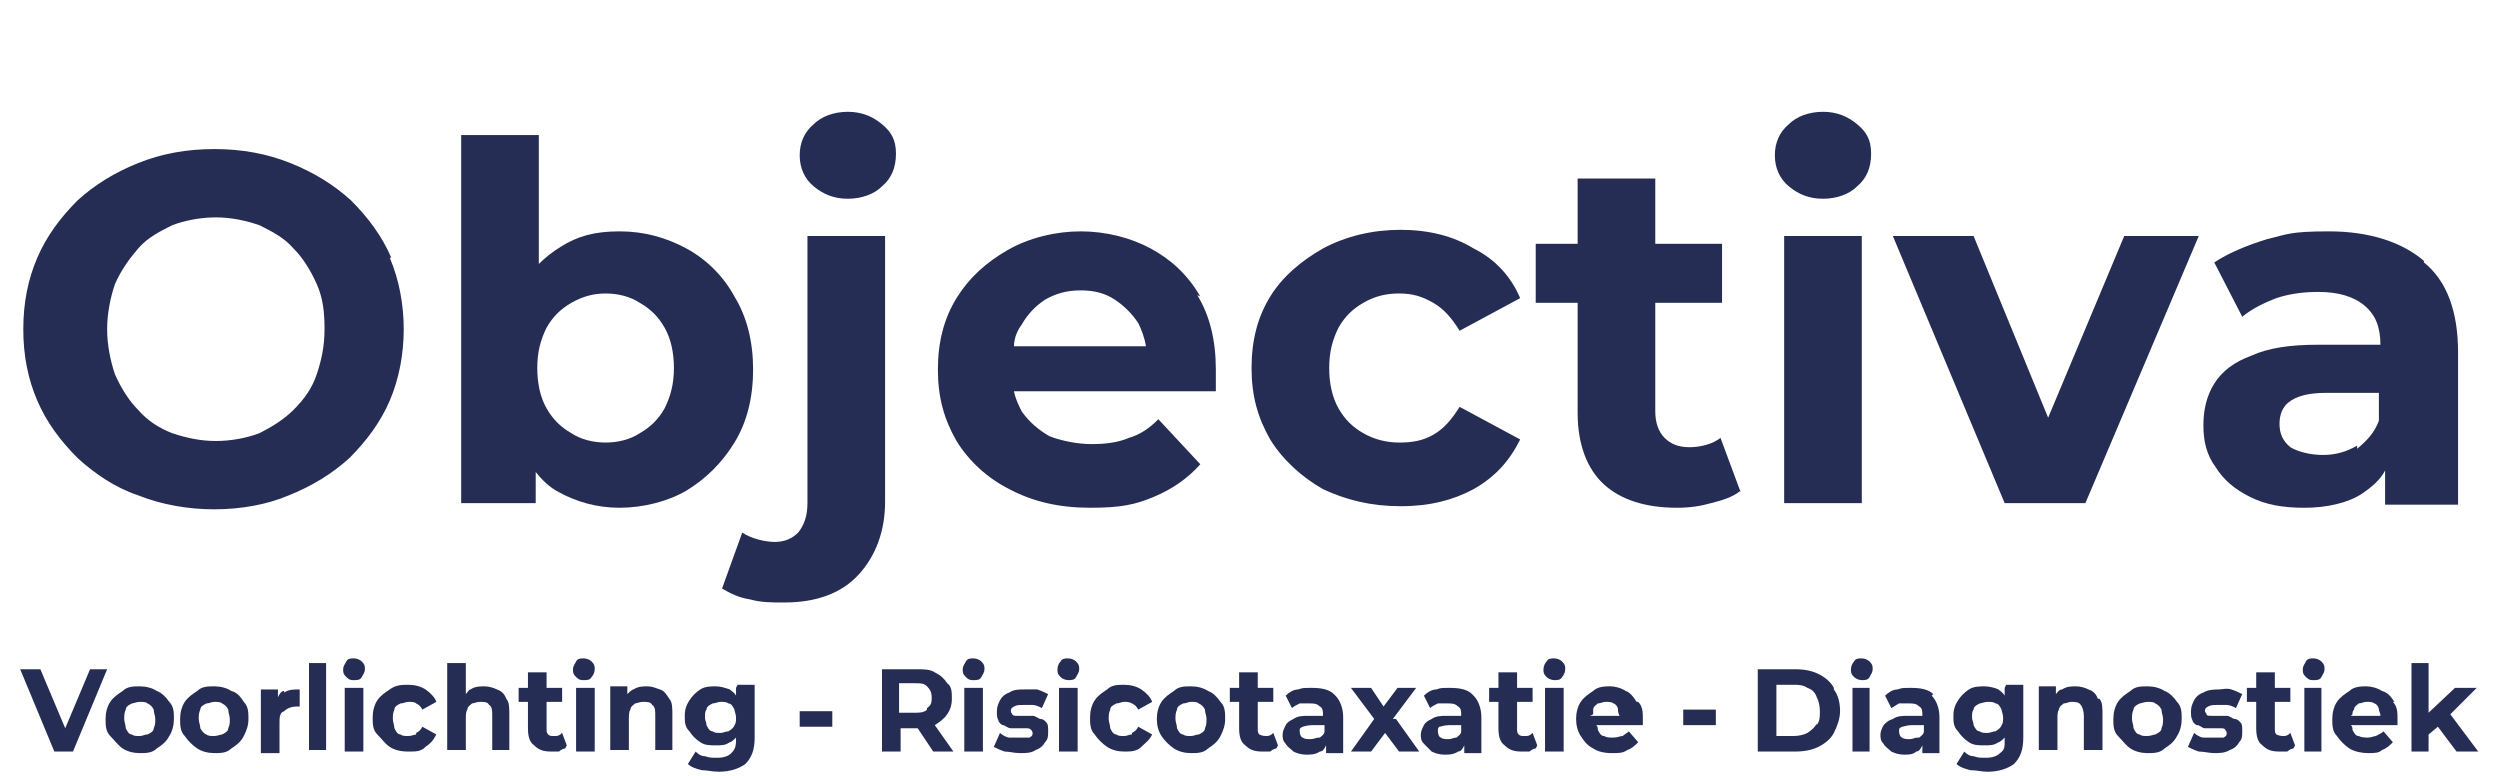 <?xml version="1.0" encoding="UTF-8"?>
<svg xmlns="http://www.w3.org/2000/svg" id="Layer_1" version="1.1" viewBox="0 0 161 50">
  <defs>
    <style>
      .st0 {
        fill: #262d54;
      }
    </style>
  </defs>
  <path class="st0" d="M136.8,15.2l-4.9,11.7-4.8-11.7h-5.2l7.2,17.2h5.2l7.3-17.2h-4.8ZM119.6,8c-.6-.5-1.3-.8-2.2-.8s-1.7.3-2.2.8c-.6.5-.9,1.2-.9,2s.3,1.5.9,2c.6.5,1.3.8,2.2.8s1.7-.3,2.2-.8c.6-.5.9-1.2.9-2.1s-.3-1.4-.9-1.9ZM114.9,15.2v17.2h5V15.2h-5ZM92.3,28c-.7.4-1.4.5-2.2.5s-1.6-.2-2.3-.6c-.7-.4-1.2-.9-1.6-1.6-.4-.7-.6-1.6-.6-2.6s.2-1.8.6-2.6c.4-.7.9-1.2,1.6-1.6.7-.4,1.4-.6,2.3-.6s1.5.2,2.2.6c.7.4,1.2,1,1.7,1.8l3.9-2.1c-.6-1.4-1.6-2.5-3-3.2-1.3-.8-2.9-1.2-4.7-1.2s-3.5.4-5,1.2c-1.4.8-2.6,1.8-3.4,3.1-.8,1.3-1.2,2.8-1.2,4.6s.4,3.2,1.2,4.6c.8,1.3,2,2.4,3.4,3.2,1.5.7,3.1,1.1,5,1.1s3.4-.4,4.7-1.1c1.4-.8,2.3-1.8,3-3.2l-3.9-2.1c-.5.8-1,1.4-1.7,1.8ZM77.3,19.1c-.8-1.4-1.9-2.4-3.2-3.1-1.3-.7-2.9-1.1-4.5-1.1s-3.3.4-4.7,1.2c-1.4.8-2.5,1.8-3.3,3.1-.8,1.3-1.2,2.8-1.2,4.6s.4,3.2,1.2,4.6c.8,1.3,2,2.4,3.4,3.1,1.5.8,3.2,1.2,5.2,1.2s2.9-.2,4.1-.7c1.2-.5,2.2-1.2,3-2.1l-2.7-2.9c-.6.6-1.2,1-1.9,1.2-.7.3-1.5.4-2.4.4s-1.9-.2-2.7-.5c-.7-.4-1.3-.9-1.8-1.6-.2-.4-.4-.8-.5-1.3h13c0-.2,0-.4,0-.7,0-.3,0-.5,0-.7,0-1.9-.4-3.5-1.2-4.8ZM65.3,22.3c0-.5.2-1,.5-1.4.4-.7.9-1.2,1.5-1.6.7-.4,1.4-.6,2.3-.6s1.6.2,2.2.6c.6.4,1.1.9,1.5,1.5.2.4.4.9.5,1.5h-8.5ZM56.8,8c-.6-.5-1.3-.8-2.2-.8s-1.7.3-2.2.8c-.6.5-.9,1.2-.9,2s.3,1.5.9,2c.6.5,1.3.8,2.2.8s1.7-.3,2.2-.8c.6-.5.9-1.2.9-2.1s-.3-1.4-.9-1.9ZM52,15.2v17.2c0,.8-.2,1.4-.6,1.9-.4.4-.9.6-1.5.6s-1.5-.2-2.1-.6l-1.3,3.6c.5.3,1.1.6,1.8.7.7.2,1.4.2,2.2.2,2.1,0,3.7-.6,4.8-1.8,1.1-1.2,1.7-2.8,1.7-4.7V15.2h-5ZM25.2,16.6c-.6-1.4-1.5-2.6-2.6-3.7-1.1-1-2.4-1.8-3.9-2.4-1.5-.6-3.1-.9-4.9-.9s-3.4.3-4.9.9c-1.5.6-2.8,1.4-3.9,2.4-1.1,1.1-2,2.3-2.6,3.7-.6,1.4-.9,2.9-.9,4.6s.3,3.2.9,4.6c.6,1.4,1.5,2.6,2.6,3.7,1.1,1,2.4,1.9,3.9,2.4,1.5.6,3.2.9,4.9.9s3.4-.3,4.8-.9c1.5-.6,2.8-1.4,3.9-2.4,1.1-1.1,2-2.3,2.6-3.7.6-1.4.9-3,.9-4.6s-.3-3.2-.9-4.6ZM20.4,24.1c-.3.9-.8,1.6-1.5,2.3-.6.6-1.4,1.1-2.2,1.5-.8.3-1.8.5-2.8.5s-1.9-.2-2.8-.5c-.8-.3-1.6-.8-2.2-1.5-.6-.6-1.1-1.4-1.5-2.3-.3-.9-.5-1.9-.5-2.9s.2-2,.5-2.9c.4-.9.9-1.6,1.5-2.3s1.4-1.1,2.2-1.5c.8-.3,1.8-.5,2.8-.5s1.9.2,2.8.5c.8.4,1.6.8,2.2,1.5.6.6,1.1,1.4,1.5,2.3.4.9.5,1.8.5,2.9s-.2,2-.5,2.9Z"></path>
  <path class="st0" d="M156.1,16.8c-1.4-1.2-3.5-1.9-6.1-1.9s-2.7.2-4,.5c-1.3.4-2.5.9-3.4,1.5l1.8,3.5c.6-.5,1.4-.9,2.2-1.2.9-.3,1.8-.4,2.7-.4,1.3,0,2.3.3,3,.9.7.6,1,1.4,1,2.5h-4c-1.8,0-3.2.2-4.3.7-1.1.4-1.9,1-2.4,1.8-.5.8-.7,1.7-.7,2.7s.2,1.9.8,2.7c.5.8,1.2,1.4,2.2,1.9,1,.5,2.1.7,3.5.7s2.8-.3,3.7-.9c.6-.4,1.2-.9,1.5-1.5v2.2h4.7v-9.8c0-2.6-.7-4.6-2.2-5.8ZM151.8,28.7c-.7.4-1.4.6-2.2.6s-1.6-.2-2.1-.5c-.5-.4-.7-.9-.7-1.5s.2-1.1.6-1.4c.5-.4,1.3-.6,2.4-.6h3.4v1.8c-.3.8-.8,1.3-1.4,1.8Z"></path>
  <path class="st0" d="M112.1,31.6c-.5.4-1.1.6-1.9.8-.7.2-1.4.3-2.2.3-2,0-3.6-.5-4.7-1.5-1.1-1-1.7-2.6-1.7-4.6v-7.1h-2.7v-3.8h2.7v-4.2h5v4.2h4.3v3.8h-4.3v7c0,.7.2,1.3.6,1.7.4.4.9.6,1.6.6s1.5-.2,2-.6l1.3,3.5Z"></path>
  <path class="st0" d="M47.3,19.1c-.7-1.3-1.8-2.4-3.1-3.1-1.3-.7-2.7-1.1-4.3-1.1s-2.7.3-3.8,1c-.5.3-1,.7-1.4,1.1v-8.3h-5v23.7h4.8v-2c.4.5.9,1,1.5,1.3,1.1.6,2.4,1,3.9,1s3.1-.4,4.3-1.1c1.3-.8,2.3-1.8,3.1-3.1.8-1.3,1.2-2.9,1.2-4.7s-.4-3.4-1.2-4.7ZM42.8,26.3c-.4.7-.9,1.2-1.6,1.6-.6.4-1.4.6-2.2.6s-1.6-.2-2.2-.6c-.7-.4-1.2-.9-1.6-1.6-.4-.7-.6-1.6-.6-2.6s.2-1.8.6-2.6c.4-.7.9-1.2,1.6-1.6.7-.4,1.4-.6,2.2-.6s1.6.2,2.2.6c.7.4,1.2.9,1.6,1.6.4.7.6,1.6.6,2.6s-.2,1.8-.6,2.6Z"></path>
  <path class="st0" d="M5.8,43.1l-1.6,3.8-1.6-3.8h-1.3l2.2,5.3h1.2l2.2-5.3h-1.2ZM10.9,45.2c-.2-.3-.5-.6-.8-.7-.3-.2-.7-.3-1.1-.3s-.8,0-1.1.3c-.3.2-.6.4-.8.7-.2.3-.3.7-.3,1.1s0,.8.3,1.1.5.6.8.8c.3.2.7.3,1.1.3s.8,0,1.1-.3c.3-.2.6-.4.8-.8.2-.3.3-.7.3-1.1s0-.8-.3-1.1ZM9.9,46.9c0,.2-.2.3-.4.4-.2,0-.3.1-.5.1s-.4,0-.5-.1c-.2,0-.3-.2-.4-.4,0-.2-.1-.4-.1-.6s0-.4.1-.6c0-.2.2-.3.4-.4.1,0,.3-.1.5-.1s.4,0,.5.1c.2.1.3.2.4.4,0,.2.1.4.1.6s0,.4-.1.6ZM15.7,45.2c-.2-.3-.4-.6-.8-.7-.3-.2-.7-.3-1.1-.3s-.8,0-1.1.3c-.3.2-.6.4-.8.7-.2.3-.3.7-.3,1.1s0,.8.3,1.1c.2.3.5.6.8.8.3.2.7.3,1.1.3s.8,0,1.1-.3c.3-.2.6-.4.8-.8s.3-.7.3-1.1,0-.8-.3-1.1ZM14.7,46.9c0,.2-.2.3-.4.4-.1,0-.3.1-.5.1s-.4,0-.5-.1c-.1,0-.3-.2-.4-.4,0-.2-.1-.4-.1-.6s0-.4.1-.6c0-.2.2-.3.4-.4.2,0,.3-.1.5-.1s.4,0,.5.1c.2.1.3.2.4.4,0,.2.1.4.1.6s0,.4-.1.6ZM18.3,44.5c-.2,0-.3.2-.4.4v-.5h-1.1v4.1h1.2v-1.9c0-.4,0-.7.3-.8.2-.2.5-.3.8-.3s0,0,.1,0,0,0,.1,0v-1.1c-.4,0-.7,0-1,.2ZM19.9,42.7v5.6h1.1v-5.6h-1.1ZM22.2,44.3v4.1h1.2v-4.1h-1.2ZM23.3,42.6c-.1-.1-.3-.2-.5-.2s-.4,0-.5.2-.2.3-.2.5,0,.3.2.5.3.2.5.2.4,0,.5-.2.2-.3.2-.5,0-.3-.2-.5ZM26.8,47.3c-.1,0-.3.1-.5.1s-.4,0-.5-.1c-.2,0-.3-.2-.4-.4,0-.2-.1-.4-.1-.6s0-.4.1-.6c0-.2.2-.3.4-.4.2,0,.3-.1.5-.1s.4,0,.5.1c.2.1.3.2.4.4l.9-.5c-.1-.3-.4-.6-.7-.8-.3-.2-.7-.3-1.1-.3s-.8,0-1.2.3c-.3.2-.6.4-.8.7-.2.3-.3.7-.3,1.1s0,.8.3,1.1.5.6.8.8c.3.2.7.3,1.2.3s.8,0,1.1-.3c.3-.2.5-.4.7-.8l-.9-.5c-.1.2-.2.3-.4.4ZM32.6,45c-.1-.3-.3-.5-.6-.6-.2-.1-.5-.2-.8-.2s-.6,0-.9.2c-.1,0-.2.2-.3.3v-2h-1.2v5.6h1.2v-2c0-.2,0-.5.1-.6,0-.2.2-.3.3-.4.1,0,.3-.1.5-.1.3,0,.5,0,.6.2.2.1.2.4.2.7v2.2h1.1v-2.3c0-.4,0-.8-.2-1ZM37.1,44.3v4.1h1.2v-4.1h-1.2ZM38.1,42.6c-.1-.1-.3-.2-.5-.2s-.4,0-.5.2-.2.3-.2.5,0,.3.2.5.3.2.5.2.4,0,.5-.2c.1-.1.2-.3.2-.5s0-.3-.2-.5ZM43.1,45c-.2-.3-.3-.5-.6-.6s-.5-.2-.8-.2-.6,0-.9.2c-.1,0-.3.2-.4.3v-.5h-1.1v4.1h1.2v-2c0-.2,0-.5.1-.6,0-.2.2-.3.3-.4.1,0,.3-.1.5-.1.3,0,.5,0,.6.2.2.1.2.4.2.7v2.2h1.1v-2.3c0-.4,0-.8-.2-1ZM51.5,45.8v1h2.1v-1h-2.1ZM118.1,44.3c-.2-.4-.6-.7-1-.9-.4-.2-.9-.3-1.5-.3h-2.4v5.3h2.4c.6,0,1.1-.1,1.5-.3.4-.2.8-.5,1-.9.2-.4.4-.9.4-1.4s-.1-1-.4-1.4ZM117,46.6c-.1.2-.3.4-.6.6-.2.1-.5.2-.9.2h-1.1v-3.3h1.1c.3,0,.6,0,.9.2.3.1.5.3.6.6.1.2.2.5.2.9s0,.6-.2.9ZM119.3,44.3v4.1h1.1v-4.1h-1.1ZM120.4,42.6c-.1-.1-.3-.2-.5-.2s-.4,0-.5.2c-.1.1-.2.3-.2.5s0,.3.2.5c.1.1.3.2.5.2s.4,0,.5-.2.2-.3.2-.5,0-.3-.2-.5ZM135.1,45c-.1-.3-.3-.5-.6-.6-.2-.1-.5-.2-.8-.2s-.6,0-.9.2c-.2,0-.3.2-.4.3v-.5h-1.1v4.1h1.2v-2c0-.2,0-.5.1-.6,0-.2.2-.3.3-.4.2,0,.3-.1.5-.1s.5,0,.6.2c.1.1.2.4.2.7v2.2h1.2v-2.3c0-.4,0-.8-.2-1ZM140.2,45.2c-.2-.3-.5-.6-.8-.7-.3-.2-.7-.3-1.1-.3s-.8,0-1.1.3c-.3.2-.6.4-.8.7-.2.3-.3.7-.3,1.1s0,.8.3,1.1.5.6.8.8c.3.2.7.3,1.1.3s.8,0,1.1-.3c.3-.2.6-.4.8-.8.2-.3.3-.7.3-1.1s0-.8-.3-1.1ZM139.2,46.9c0,.2-.2.3-.4.4-.1,0-.3.1-.5.1s-.4,0-.5-.1c-.2,0-.3-.2-.4-.4,0-.2-.1-.4-.1-.6s0-.4.1-.6c0-.2.2-.3.4-.4.1,0,.3-.1.5-.1s.4,0,.5.1c.2.1.3.2.4.4,0,.2.1.4.1.6s0,.4-.1.6ZM144.3,46.6c0-.1-.2-.3-.4-.3-.1,0-.3-.2-.5-.2-.2,0-.4,0-.5,0-.2,0-.3,0-.5,0-.1,0-.3,0-.3-.1s-.1-.1-.1-.2,0-.2.2-.3.3-.1.6-.1.4,0,.6,0c.2,0,.4.1.6.2l.4-.9c-.2-.1-.4-.2-.7-.3s-.6,0-.8,0-.7,0-1,.2c-.3.1-.5.3-.6.5-.1.2-.2.4-.2.7s0,.4.1.6c0,.1.2.3.3.3.2,0,.3.2.5.2.2,0,.3,0,.5,0,.2,0,.3,0,.5,0,.1,0,.3,0,.3.1,0,0,.1.1.1.2s0,.2-.2.3c-.1,0-.3,0-.6,0s-.5,0-.7,0c-.2,0-.5-.2-.6-.3l-.4.9c.2.1.4.2.7.3.3,0,.7.1,1,.1s.7,0,1-.2c.3-.1.5-.3.6-.5.2-.2.2-.4.2-.7s0-.4-.1-.6ZM148.4,44.3v4.1h1.1v-4.1h-1.1ZM149.5,42.6c-.1-.1-.3-.2-.5-.2s-.4,0-.5.2-.2.3-.2.5,0,.3.2.5.3.2.5.2.4,0,.5-.2.2-.3.2-.5,0-.3-.2-.5ZM154.2,45.2c-.2-.3-.4-.6-.8-.7-.3-.2-.7-.3-1-.3s-.8,0-1.1.3c-.3.2-.6.4-.8.7-.2.3-.3.7-.3,1.1s0,.8.3,1.1c.2.3.5.6.8.8.3.2.8.3,1.2.3s.7,0,.9-.2c.3-.1.5-.3.7-.5l-.6-.7c-.1.1-.3.2-.5.3-.1,0-.3.1-.5.1s-.4,0-.6-.1c-.2,0-.3-.2-.4-.4,0-.1,0-.2-.1-.3h3s0-.1,0-.2v-.2c0-.4,0-.8-.3-1.1ZM151.5,46c0-.1,0-.2.1-.3,0-.2.2-.3.3-.4.2,0,.3-.1.5-.1s.4,0,.5.1c.1,0,.3.2.3.4,0,.1.1.2.1.4h-1.9ZM108.4,45.7v1h2.1v-1h-2.1ZM62.1,44.3v4.1h1.2v-4.1h-1.2ZM63.2,42.6c-.1-.1-.3-.2-.5-.2s-.4,0-.5.2-.2.3-.2.5,0,.3.2.5.3.2.5.2.4,0,.5-.2.2-.3.2-.5,0-.3-.2-.5ZM67.4,46.6c0-.1-.2-.3-.4-.3-.1,0-.3-.2-.5-.2-.2,0-.4,0-.5,0-.2,0-.3,0-.5,0-.1,0-.3,0-.3-.1,0,0-.1-.1-.1-.2s0-.2.2-.3.3-.1.6-.1.4,0,.6,0c.2,0,.4.1.6.2l.4-.9c-.2-.1-.4-.2-.7-.3-.3,0-.6,0-.8,0-.4,0-.7,0-1,.2-.3.1-.5.3-.6.5-.1.2-.2.4-.2.7s0,.4.1.6c0,.1.2.3.3.3.1,0,.3.2.5.2.2,0,.3,0,.5,0,.2,0,.3,0,.5,0,.1,0,.2,0,.3.1,0,0,.1.1.1.2s0,.2-.2.3c-.1,0-.3,0-.6,0s-.5,0-.7,0c-.2,0-.5-.2-.6-.3l-.4.9c.2.1.4.2.7.3.3,0,.6.1,1,.1s.7,0,1-.2c.3-.1.5-.3.6-.5.2-.2.2-.4.2-.7s0-.4-.1-.6ZM68.2,44.3v4.1h1.2v-4.1h-1.2ZM69.3,42.6c-.1-.1-.3-.2-.5-.2s-.4,0-.5.2c-.1.1-.2.3-.2.5s0,.3.2.5c.1.1.3.2.5.2s.4,0,.5-.2.2-.3.2-.5,0-.3-.2-.5ZM72.9,47.3c-.2,0-.3.1-.5.1s-.4,0-.5-.1c-.2,0-.3-.2-.4-.4,0-.2-.1-.4-.1-.6s0-.4.1-.6c0-.2.2-.3.4-.4.2,0,.3-.1.5-.1s.3,0,.5.1c.2.1.3.2.4.4l.9-.5c-.1-.3-.4-.6-.7-.8-.3-.2-.7-.3-1.1-.3s-.8,0-1.1.3c-.3.2-.6.4-.8.7-.2.3-.3.7-.3,1.1s0,.8.3,1.1c.2.3.5.6.8.8.3.2.7.3,1.1.3s.8,0,1.1-.3.5-.4.7-.8l-.9-.5c-.1.2-.2.3-.4.4ZM78.6,45.2c-.2-.3-.5-.6-.8-.7-.3-.2-.7-.3-1.1-.3s-.8,0-1.1.3c-.3.2-.6.4-.8.7-.2.3-.3.7-.3,1.1s.1.8.3,1.1c.2.3.5.6.8.8.3.2.7.3,1.1.3s.8,0,1.1-.3c.3-.2.6-.4.8-.8s.3-.7.3-1.1,0-.8-.3-1.1ZM77.6,46.9c0,.2-.2.3-.4.4-.2,0-.3.1-.5.1s-.4,0-.5-.1c-.2,0-.3-.2-.4-.4,0-.2-.1-.4-.1-.6s0-.4.1-.6c0-.2.2-.3.4-.4.2,0,.3-.1.5-.1s.4,0,.5.1c.2.1.3.2.4.4,0,.2.1.4.1.6s0,.4-.1.6ZM89.7,46.3l1.5-2h-1.2l-.9,1.2-.8-1.2h-1.3l1.5,2-1.5,2.1h1.3l.9-1.2.9,1.2h1.3l-1.5-2.1ZM99.5,44.3v4.1h1.2v-4.1h-1.2ZM100.6,42.6c-.1-.1-.3-.2-.5-.2s-.4,0-.5.2c-.1.1-.2.3-.2.5s0,.3.2.5c.1.1.3.2.5.2s.4,0,.5-.2c.1-.1.2-.3.2-.5s0-.3-.2-.5ZM105.4,45.2c-.2-.3-.4-.6-.7-.7-.3-.2-.7-.3-1-.3s-.8,0-1.1.3c-.3.2-.6.4-.8.7-.2.3-.3.7-.3,1.1s.1.8.3,1.1c.2.3.4.6.8.8.3.2.7.3,1.2.3s.7,0,1-.2c.3-.1.5-.3.7-.5l-.6-.7c-.1.1-.3.2-.4.3-.2,0-.3.1-.6.1s-.4,0-.6-.1c-.2,0-.3-.2-.4-.4,0-.1,0-.2-.1-.3h3s0-.1,0-.2c0,0,0-.1,0-.2,0-.4,0-.8-.3-1.1ZM102.6,46c0-.1,0-.2,0-.3,0-.2.2-.3.3-.4.2,0,.3-.1.5-.1s.4,0,.5.1c.1,0,.3.2.3.4,0,.1,0,.2.1.4h-1.9Z"></path>
  <path class="st0" d="M36.4,48.2c-.1,0-.3.1-.4.2-.2,0-.3,0-.5,0-.5,0-.8-.1-1.1-.4-.3-.2-.4-.6-.4-1.1v-1.7h-.6v-.9h.6v-1h1.2v1h1v.9h-1v1.7c0,.2,0,.3.1.4s.2.1.4.1.3,0,.5-.2l.3.8Z"></path>
  <path class="st0" d="M47.4,44.3v.5c-.1-.2-.3-.3-.4-.4-.3-.1-.6-.2-.9-.2s-.7,0-1,.2c-.3.2-.5.4-.7.7-.2.3-.3.6-.3,1s0,.7.3,1c.2.3.4.5.7.7.3.2.6.2,1,.2s.6,0,.9-.2c.1,0,.3-.2.4-.3v.2c0,.4-.1.6-.3.8-.2.2-.5.3-.9.3s-.5,0-.8-.1c-.3,0-.5-.2-.6-.3l-.5.8c.2.2.5.3.9.4.3,0,.7.1,1.1.1.7,0,1.3-.2,1.7-.5.4-.4.6-.9.6-1.7v-3.4h-1.1ZM47.3,46.7c0,.1-.2.3-.4.4-.2,0-.3.1-.5.1s-.4,0-.5-.1c-.2,0-.3-.2-.4-.4,0-.2-.1-.3-.1-.5s0-.4.1-.5c0-.2.2-.3.4-.4.2,0,.3-.1.5-.1s.4,0,.5.1c.2,0,.3.2.4.4,0,.1.1.3.1.5s0,.4-.1.5Z"></path>
  <path class="st0" d="M124.5,44.7c-.3-.3-.8-.4-1.4-.4s-.6,0-.9.1c-.3,0-.6.2-.8.4l.4.8c.2-.1.3-.2.5-.3.2,0,.4,0,.6,0,.3,0,.5,0,.7.2.2.1.2.3.2.6h-.9c-.4,0-.7,0-1,.2-.3.1-.4.2-.6.4-.1.2-.2.4-.2.6s0,.4.2.6c.1.2.3.3.5.5.2.1.5.2.8.2s.6,0,.8-.2c.2,0,.3-.2.4-.4v.5h1.1v-2.3c0-.6-.2-1.1-.5-1.4ZM123.5,47.5c-.2,0-.3.1-.5.1s-.4,0-.5-.1c-.1,0-.2-.2-.2-.4s0-.2.2-.3c.1,0,.3-.1.6-.1h.8v.4c0,.2-.2.3-.3.4Z"></path>
  <path class="st0" d="M129.1,44.3v.5c-.1-.2-.3-.3-.4-.4-.2-.1-.6-.2-.9-.2s-.7,0-1,.2c-.3.2-.5.4-.7.7-.2.3-.3.6-.3,1s0,.7.3,1c.2.3.4.5.7.7.3.2.6.2,1,.2s.6,0,.9-.2c.1,0,.3-.2.4-.3v.2c0,.4,0,.6-.3.8-.2.2-.5.3-.9.3s-.5,0-.8-.1c-.3,0-.5-.2-.6-.3l-.5.8c.2.2.5.3.9.4.4,0,.7.1,1.1.1.7,0,1.3-.2,1.7-.5.4-.4.6-.9.6-1.7v-3.4h-1.1ZM128.9,46.7c0,.1-.2.3-.4.4-.2,0-.3.1-.5.1s-.4,0-.5-.1c-.2,0-.3-.2-.4-.4,0-.2-.1-.3-.1-.5s0-.4.1-.5c0-.2.2-.3.4-.4.1,0,.3-.1.5-.1s.4,0,.5.1c.2,0,.3.2.4.4,0,.1.1.3.1.5s0,.4-.1.5Z"></path>
  <path class="st0" d="M147.7,48.2c-.1,0-.3.1-.4.2-.2,0-.3,0-.5,0-.5,0-.8-.1-1.1-.4-.3-.2-.4-.6-.4-1.1v-1.7h-.6v-.9h.6v-1h1.2v1h1v.9h-1v1.7c0,.2,0,.3.1.4,0,0,.2.1.4.1s.3,0,.5-.2l.3.8Z"></path>
  <polygon class="st0" points="159.6 48.4 158.2 48.4 157 46.8 156.4 47.3 156.4 48.4 155.3 48.4 155.3 42.7 156.4 42.7 156.4 45.9 158.1 44.3 159.5 44.3 157.8 46 159.6 48.4"></polygon>
  <path class="st0" d="M98.9,48.2c-.1,0-.3.1-.4.2-.2,0-.3,0-.5,0-.5,0-.8-.1-1.1-.4-.3-.2-.4-.6-.4-1.1v-1.7h-.6v-.9h.6v-1h1.2v1h1v.9h-1v1.7c0,.2,0,.3.1.4s.2.1.4.1.3,0,.5-.2l.3.8Z"></path>
  <path class="st0" d="M94.8,44.7c-.3-.3-.8-.4-1.4-.4s-.6,0-.9.1c-.3,0-.6.2-.8.4l.4.8c.1-.1.3-.2.5-.3.2,0,.4,0,.6,0,.3,0,.5,0,.7.2.2.1.2.3.2.6h-.9c-.4,0-.7,0-1,.2-.2.1-.4.2-.5.4-.1.2-.2.4-.2.6s0,.4.2.6.3.3.5.5c.2.1.5.2.8.2s.6,0,.9-.2c.2,0,.3-.2.4-.4v.5h1.1v-2.3c0-.6-.2-1.1-.5-1.4ZM93.8,47.5c-.2,0-.3.1-.5.1s-.4,0-.5-.1c-.1,0-.2-.2-.2-.4s0-.2.1-.3c.1,0,.3-.1.6-.1h.8v.4c0,.2-.2.3-.3.4Z"></path>
  <path class="st0" d="M85.9,44.7c-.3-.3-.8-.4-1.4-.4s-.6,0-.9.1c-.3,0-.6.2-.8.4l.4.8c.1-.1.3-.2.5-.3.2,0,.4,0,.6,0,.3,0,.5,0,.7.2.2.1.2.3.2.6h-.9c-.4,0-.7,0-1,.2-.2.1-.4.2-.5.4-.1.2-.2.4-.2.6s0,.4.2.6c.1.2.3.3.5.5.2.1.5.2.8.2s.6,0,.9-.2c.2,0,.3-.2.4-.4v.5h1.1v-2.3c0-.6-.2-1.1-.5-1.4ZM84.9,47.5c-.1,0-.3.1-.5.1s-.4,0-.5-.1c-.1,0-.2-.2-.2-.4s0-.2.2-.3c0,0,.3-.1.6-.1h.8v.4c0,.2-.2.3-.3.4Z"></path>
  <path class="st0" d="M82.2,48.2c-.1,0-.3.1-.4.2-.2,0-.3,0-.5,0-.5,0-.8-.1-1.1-.4-.3-.2-.4-.6-.4-1.1v-1.7h-.6v-.9h.6v-1h1.2v1h1v.9h-1v1.7c0,.2,0,.3.1.4,0,0,.2.1.4.1s.3,0,.5-.2l.3.8Z"></path>
  <path class="st0" d="M60.2,46.7h0c.3-.2.6-.4.8-.7.2-.3.3-.6.3-1s0-.8-.3-1c-.2-.3-.4-.5-.8-.7-.3-.2-.7-.2-1.2-.2h-2.2v5.3h1.2v-1.5h1.1l1,1.5h1.3l-1.2-1.7ZM59.7,45.7c-.2.2-.5.2-.8.2h-1v-1.9h1c.4,0,.6,0,.8.2.2.2.3.4.3.7s0,.5-.3.7Z"></path>
</svg>
